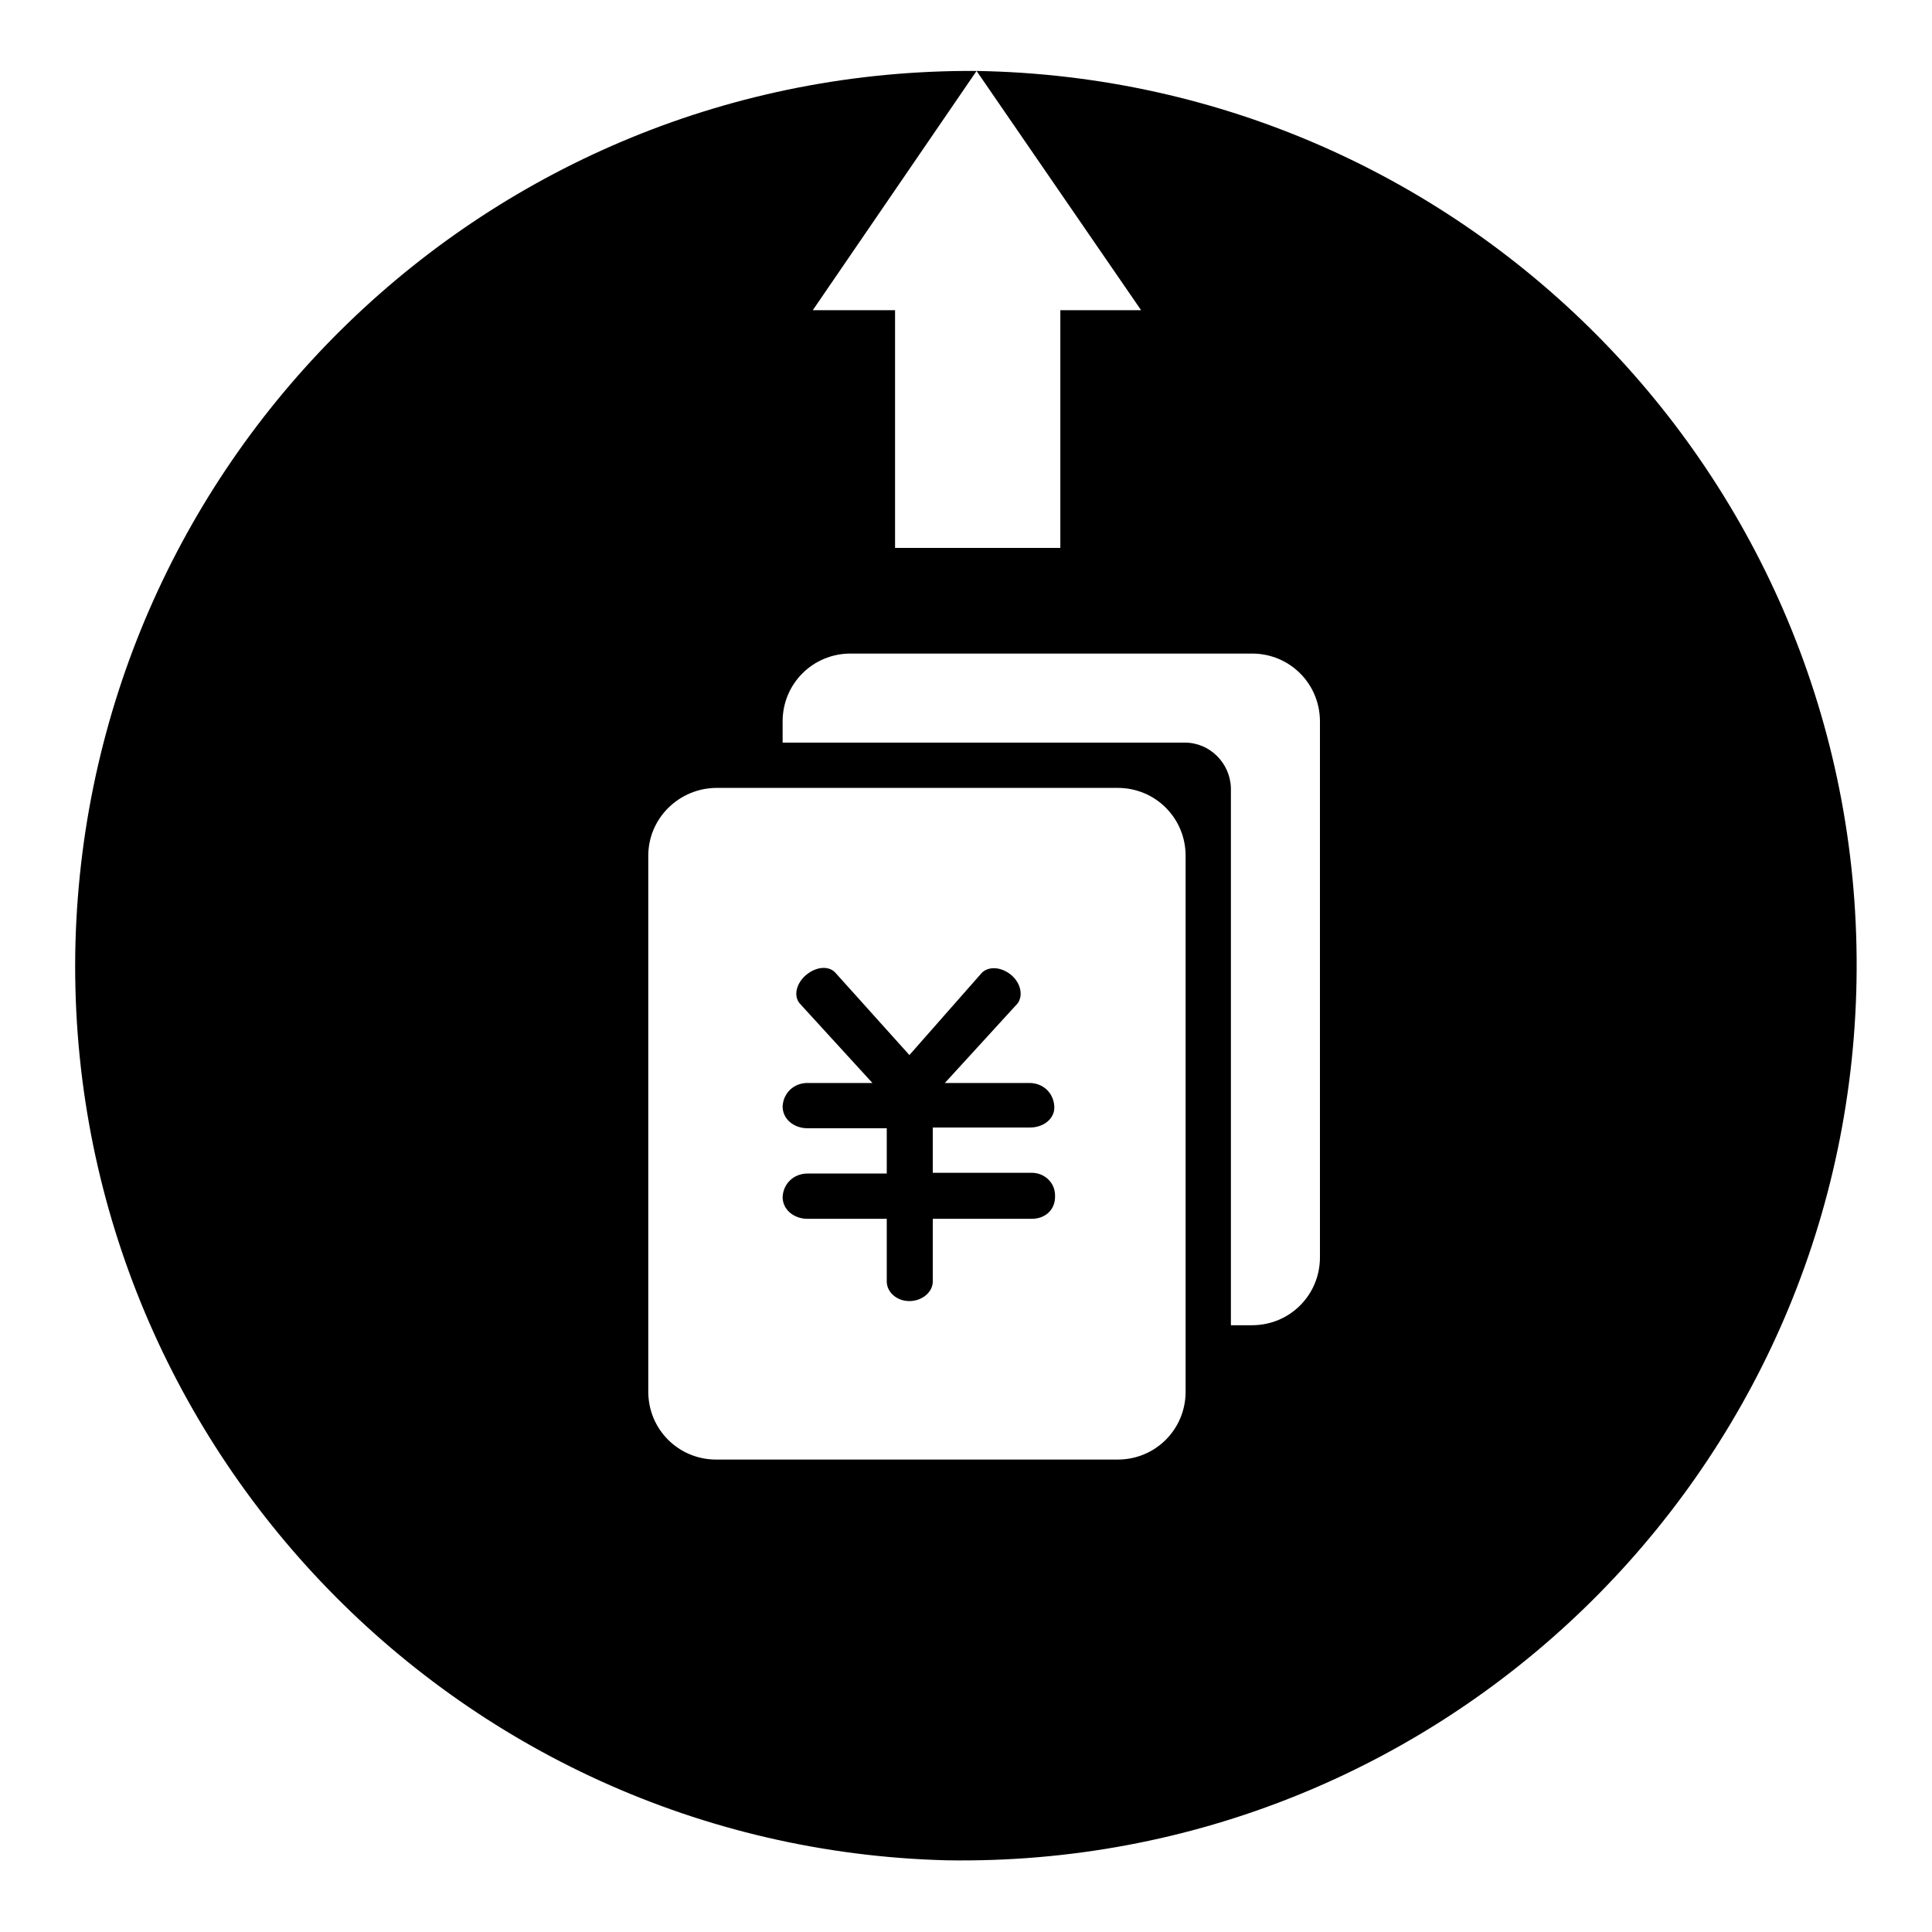 <?xml version="1.0" encoding="utf-8"?>
<!-- Svg Vector Icons : http://www.onlinewebfonts.com/icon -->
<!DOCTYPE svg PUBLIC "-//W3C//DTD SVG 1.1//EN" "http://www.w3.org/Graphics/SVG/1.1/DTD/svg11.dtd">
<svg version="1.1" xmlns="http://www.w3.org/2000/svg" xmlns:xlink="http://www.w3.org/1999/xlink" x="0px" y="0px" viewBox="0 0 256 256" enable-background="new 0 0 256 256" xml:space="preserve">
<g> <path fill="#000000" d="M129.4,9.4l-21.7,31.7h10.9v31.5h21.9V41.1h10.7L129.4,9.4c65.5,1.1,117.7,55,116.6,120.5 c-1.1,65.5-55.1,117.7-120.6,116.6C60,244.8,8.3,190.3,10,124.9C11.8,60.3,64.8,9,129.4,9.4z M163.1,175.6h2.8c5,0,9-4,9-9v-71 c0-5-4-9-9-9h-53.2c-5,0-9,4-9,9v2.8H157c3.3,0,6,2.7,6.1,6V175.6z M85.9,113.4v71c0,5,4,9,9,9h53.2c5,0,9-4,9-9v-71c0-5-4-9-9-9 H95C90,104.4,85.9,108.4,85.9,113.4z M136.5,149.4h-12.9v6h13.1c1.7,0,3.1,1.3,3.1,3c0,0.1,0,0.1,0,0.2c0,1.7-1.3,2.9-3.1,2.9 h-13.1v8.3c0,1.4-1.4,2.6-3.1,2.6c-1.7,0-3-1.2-3-2.6v-8.3H107c-1.8,0-3.3-1.2-3.3-2.9c0.1-1.8,1.5-3.1,3.3-3.1h10.5v-6H107 c-1.8,0-3.3-1.2-3.3-2.9c0.1-1.8,1.5-3.1,3.3-3.1h8.6l-9.6-10.5c-0.9-1-0.5-2.7,0.8-3.8c1.3-1.1,3-1.3,3.9-0.3l9.8,10.9l9.6-10.9 c0.9-0.9,2.6-0.8,3.9,0.3c1.3,1.1,1.6,2.8,0.8,3.8l-9.6,10.5h11.2c1.8,0,3.2,1.3,3.3,3.1C139.8,148.2,138.3,149.4,136.5,149.4 L136.5,149.4z"/></g>
</svg>